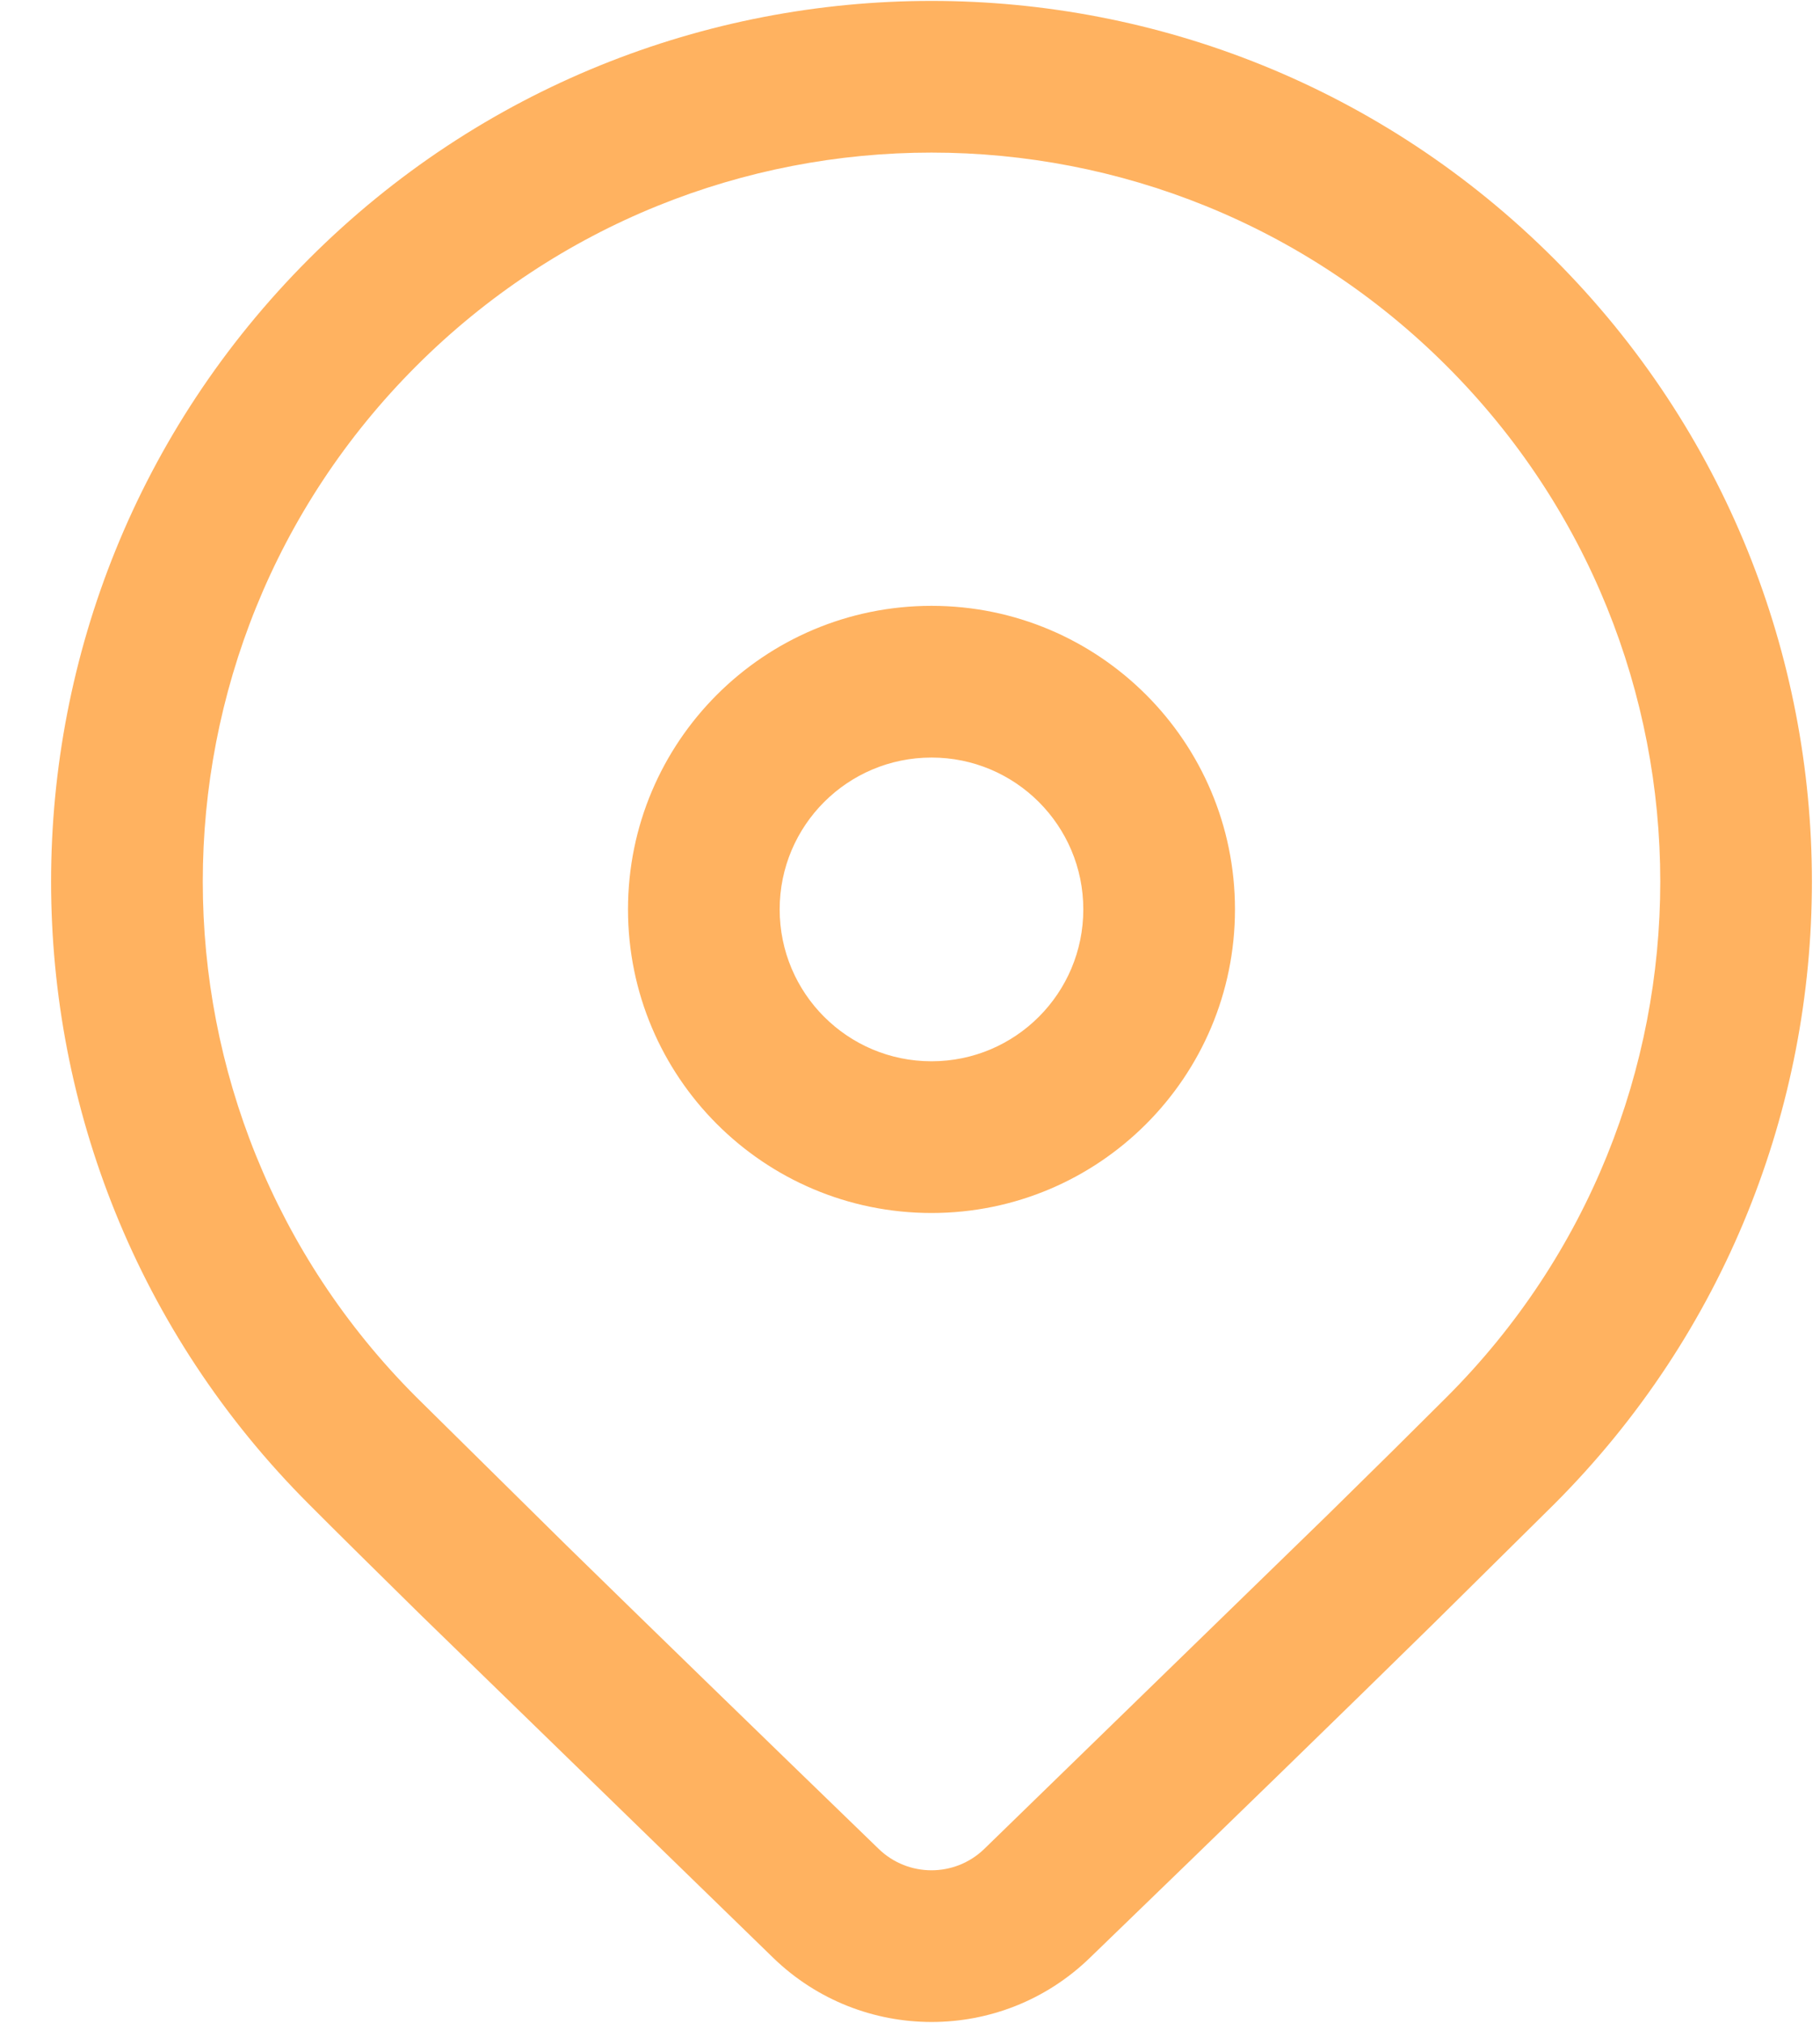 <svg width="18" height="20" viewBox="0 0 18 20" fill="none" xmlns="http://www.w3.org/2000/svg">
<path d="M3.056 2.559C6.456 -0.841 11.969 -0.841 15.37 2.559C18.77 5.96 18.77 11.473 15.37 14.873L14.183 16.047C13.308 16.906 12.173 18.01 10.777 19.359C9.905 20.203 8.521 20.202 7.649 19.359L4.157 15.963C3.719 15.532 3.351 15.169 3.056 14.873C-0.345 11.473 -0.345 5.96 3.056 2.559ZM14.309 3.62C11.494 0.805 6.931 0.805 4.116 3.62C1.302 6.434 1.302 10.998 4.116 13.812L5.603 15.28C6.422 16.081 7.452 17.082 8.691 18.281C8.982 18.562 9.443 18.562 9.734 18.281L13.129 14.979C13.598 14.519 13.991 14.13 14.309 13.812C17.124 10.998 17.124 6.434 14.309 3.62ZM9.213 5.99C10.87 5.99 12.214 7.334 12.214 8.991C12.214 10.649 10.87 11.993 9.213 11.993C7.555 11.993 6.211 10.649 6.211 8.991C6.211 7.334 7.555 5.99 9.213 5.99ZM9.213 7.49C8.383 7.49 7.711 8.162 7.711 8.991C7.711 9.821 8.383 10.493 9.213 10.493C10.042 10.493 10.714 9.821 10.714 8.991C10.714 8.162 10.042 7.49 9.213 7.49Z" fill="#FFB260"/>
</svg>
